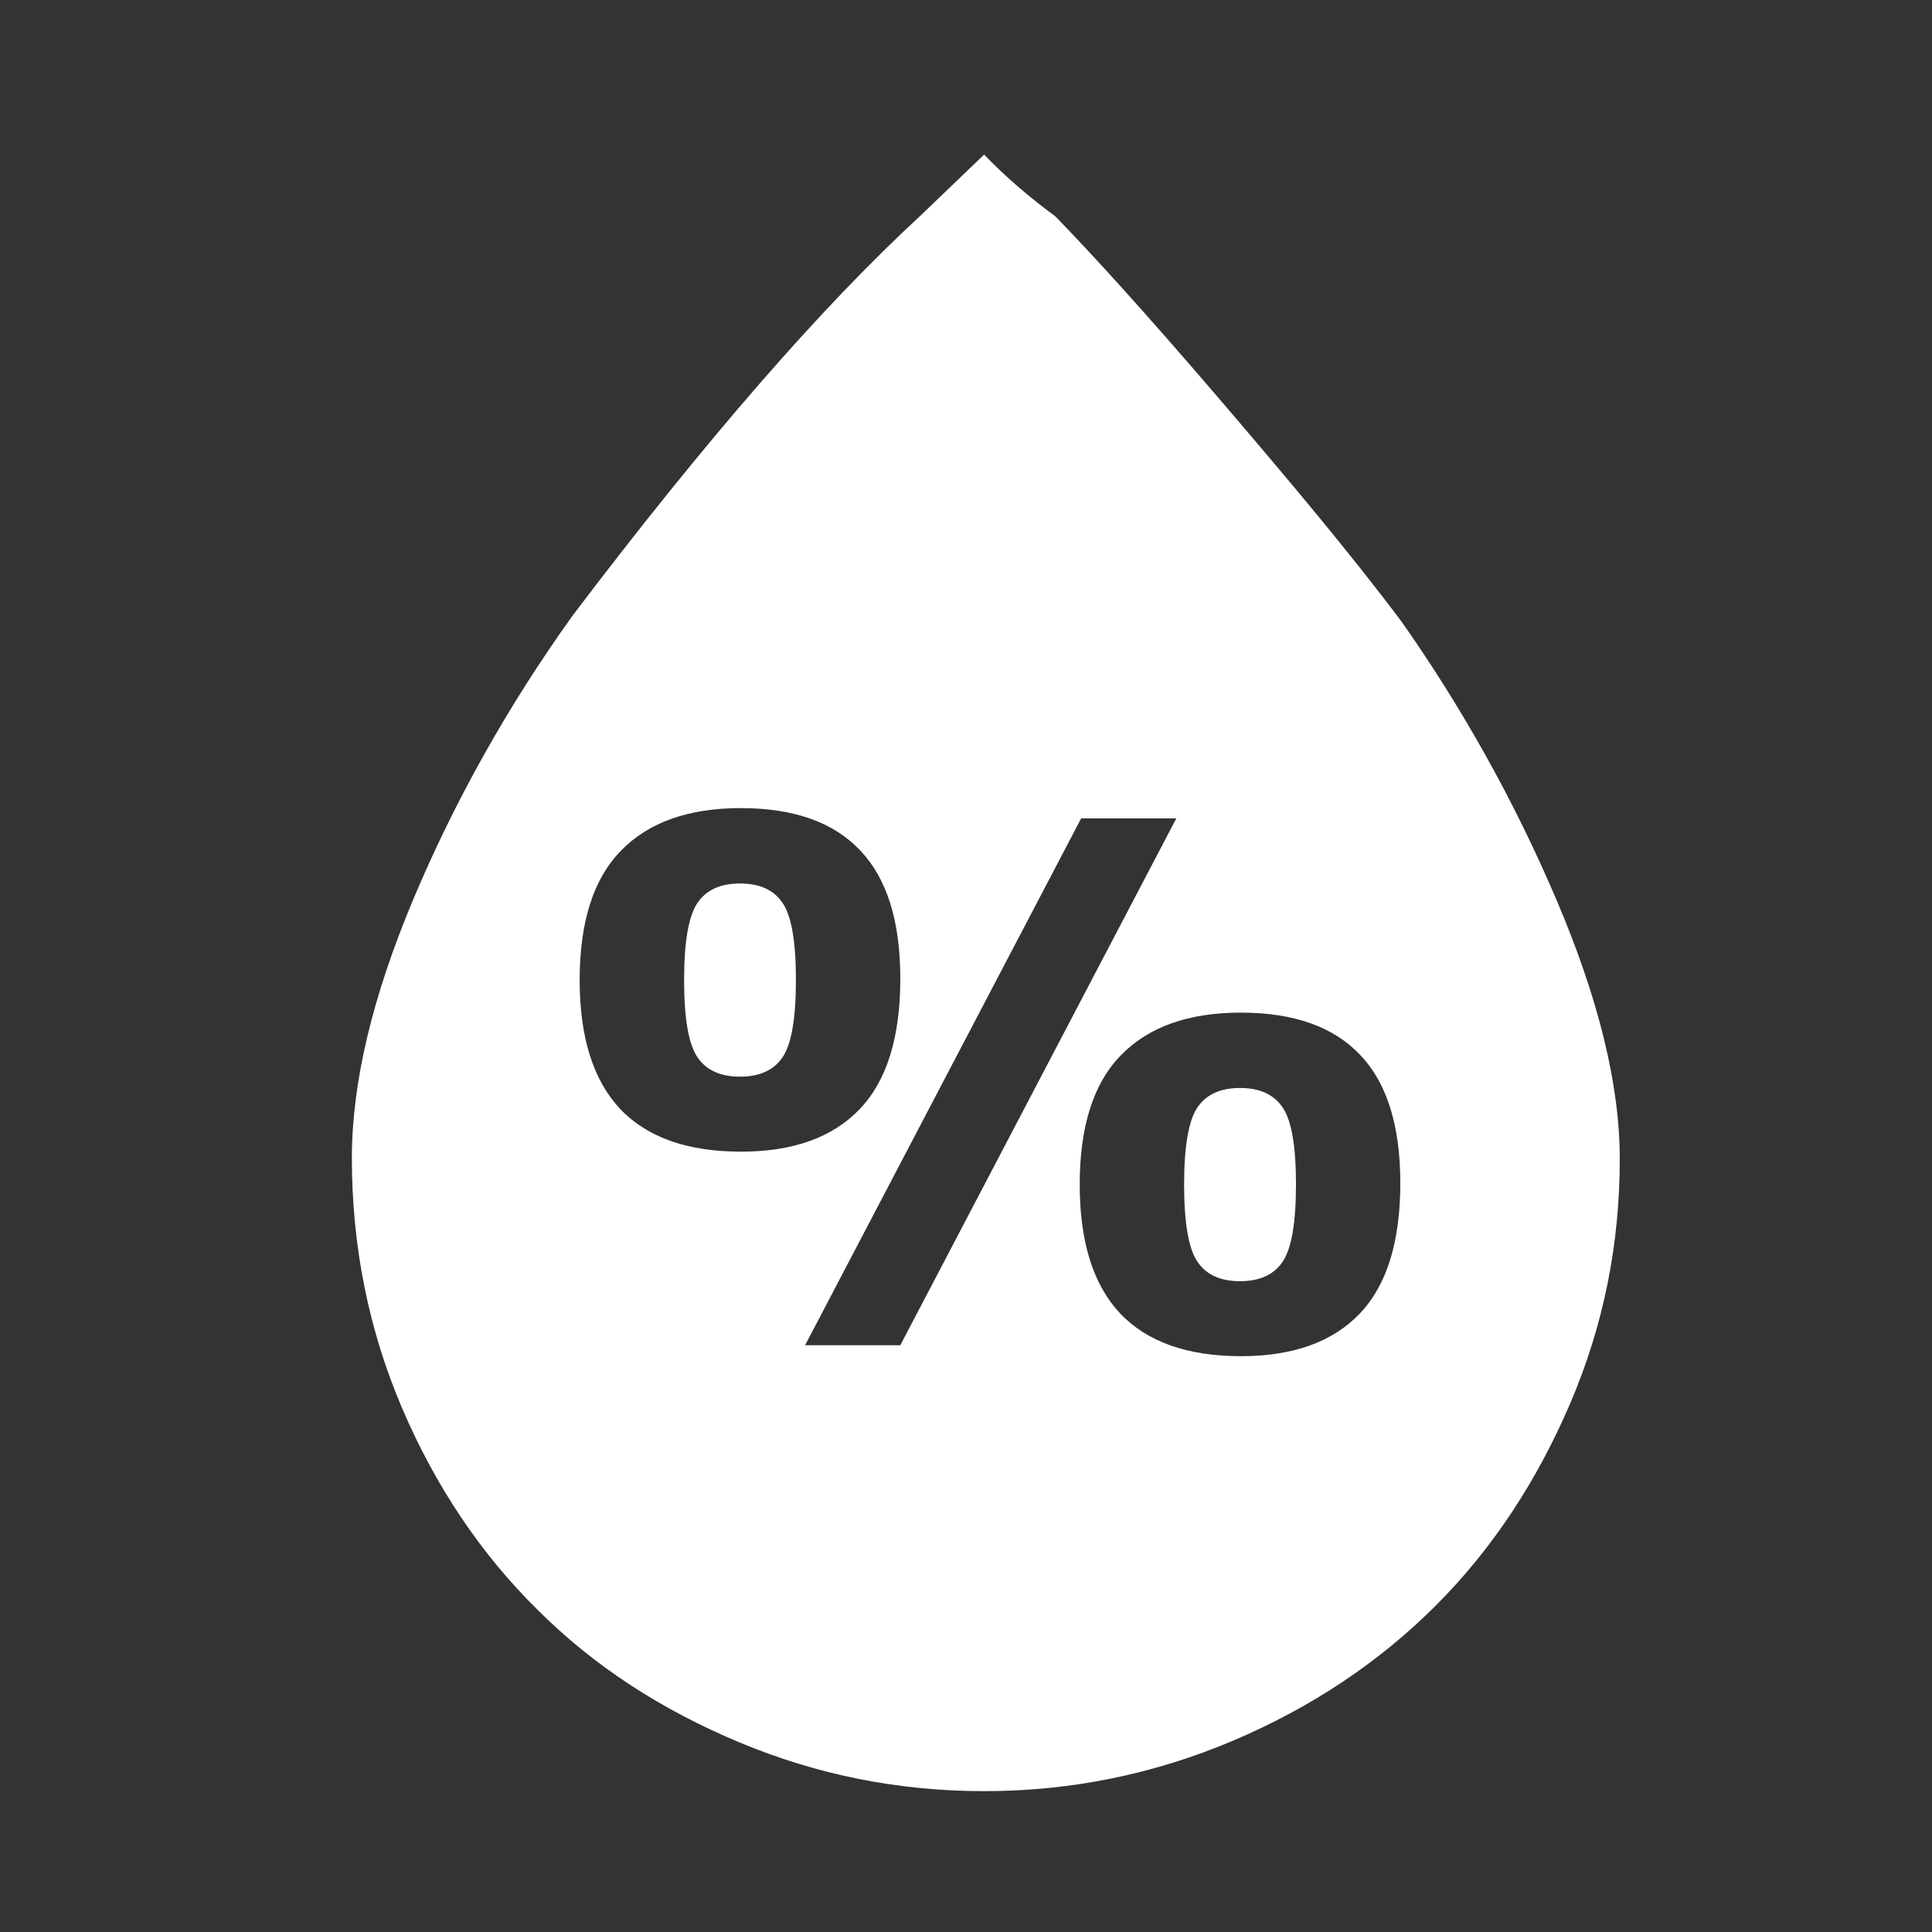 <svg xmlns="http://www.w3.org/2000/svg" xml:space="preserve" width="64" height="64"><rect width="100%" height="100%" fill="#333333" stroke="none"/><path fill="#fff" d="m32.6 5.121-2.125 2.039c-3.231 2.976-7.087 7.396-11.508 13.234-2.154 3.004-3.909 6.15-5.27 9.381-1.36 3.231-2.041 6.094-2.041 8.588 0 2.947.567 5.724 1.672 8.303 1.105 2.579 2.608 4.818 4.479 6.66 1.87 1.87 4.109 3.316 6.688 4.393 2.579 1.077 5.271 1.615 8.105 1.615 2.891 0 5.639-.567 8.246-1.672 2.607-1.105 4.846-2.606 6.717-4.477 1.87-1.87 3.344-4.111 4.449-6.689 1.105-2.579 1.645-5.271 1.645-8.105 0-2.466-.709-5.327-2.098-8.586-1.389-3.259-3.117-6.349-5.129-9.211-1.7-2.267-3.77-4.732-6.15-7.51-2.381-2.777-4.166-4.734-5.328-5.924-.85-.623-1.643-1.302-2.352-2.039zM24.549 26.77c1.75 0 3.068.468 3.951 1.406.883.93 1.324 2.345 1.324 4.244 0 1.946-.449 3.386-1.348 4.324-.899.938-2.209 1.406-3.928 1.406-1.774 0-3.109-.472-4.008-1.418-.891-.953-1.338-2.374-1.338-4.266 0-1.93.459-3.361 1.373-4.291.914-.938 2.238-1.406 3.973-1.406zm11.266.34h3.152L29.824 44.562h-3.154l9.145-17.453zm-11.301 2.156c-.656 0-1.129.219-1.418.656-.289.438-.434 1.287-.434 2.545s.144 2.105.434 2.543c.289.438.762.656 1.418.656s1.129-.219 1.418-.656c.289-.438.434-1.289.434-2.555 0-1.25-.144-2.096-.434-2.533-.289-.438-.762-.656-1.418-.656zm16.598 4.279c1.75 0 3.068.468 3.951 1.406.883.93 1.324 2.343 1.324 4.242 0 1.946-.449 3.388-1.348 4.326-.899.938-2.209 1.406-3.928 1.406-1.774 0-3.109-.472-4.008-1.418-.891-.953-1.336-2.376-1.336-4.268 0-1.93.457-3.359 1.371-4.289.914-.938 2.238-1.406 3.973-1.406zm-.035 2.496c-.656 0-1.129.219-1.418.656-.289.438-.434 1.285-.434 2.543 0 1.258.144 2.107.434 2.545.289.438.762.656 1.418.656.656 0 1.131-.219 1.42-.656.289-.438.434-1.291.434-2.557-0-1.25-.144-2.094-.434-2.531-.289-.438-.763-.656-1.42-.656z"/></svg>